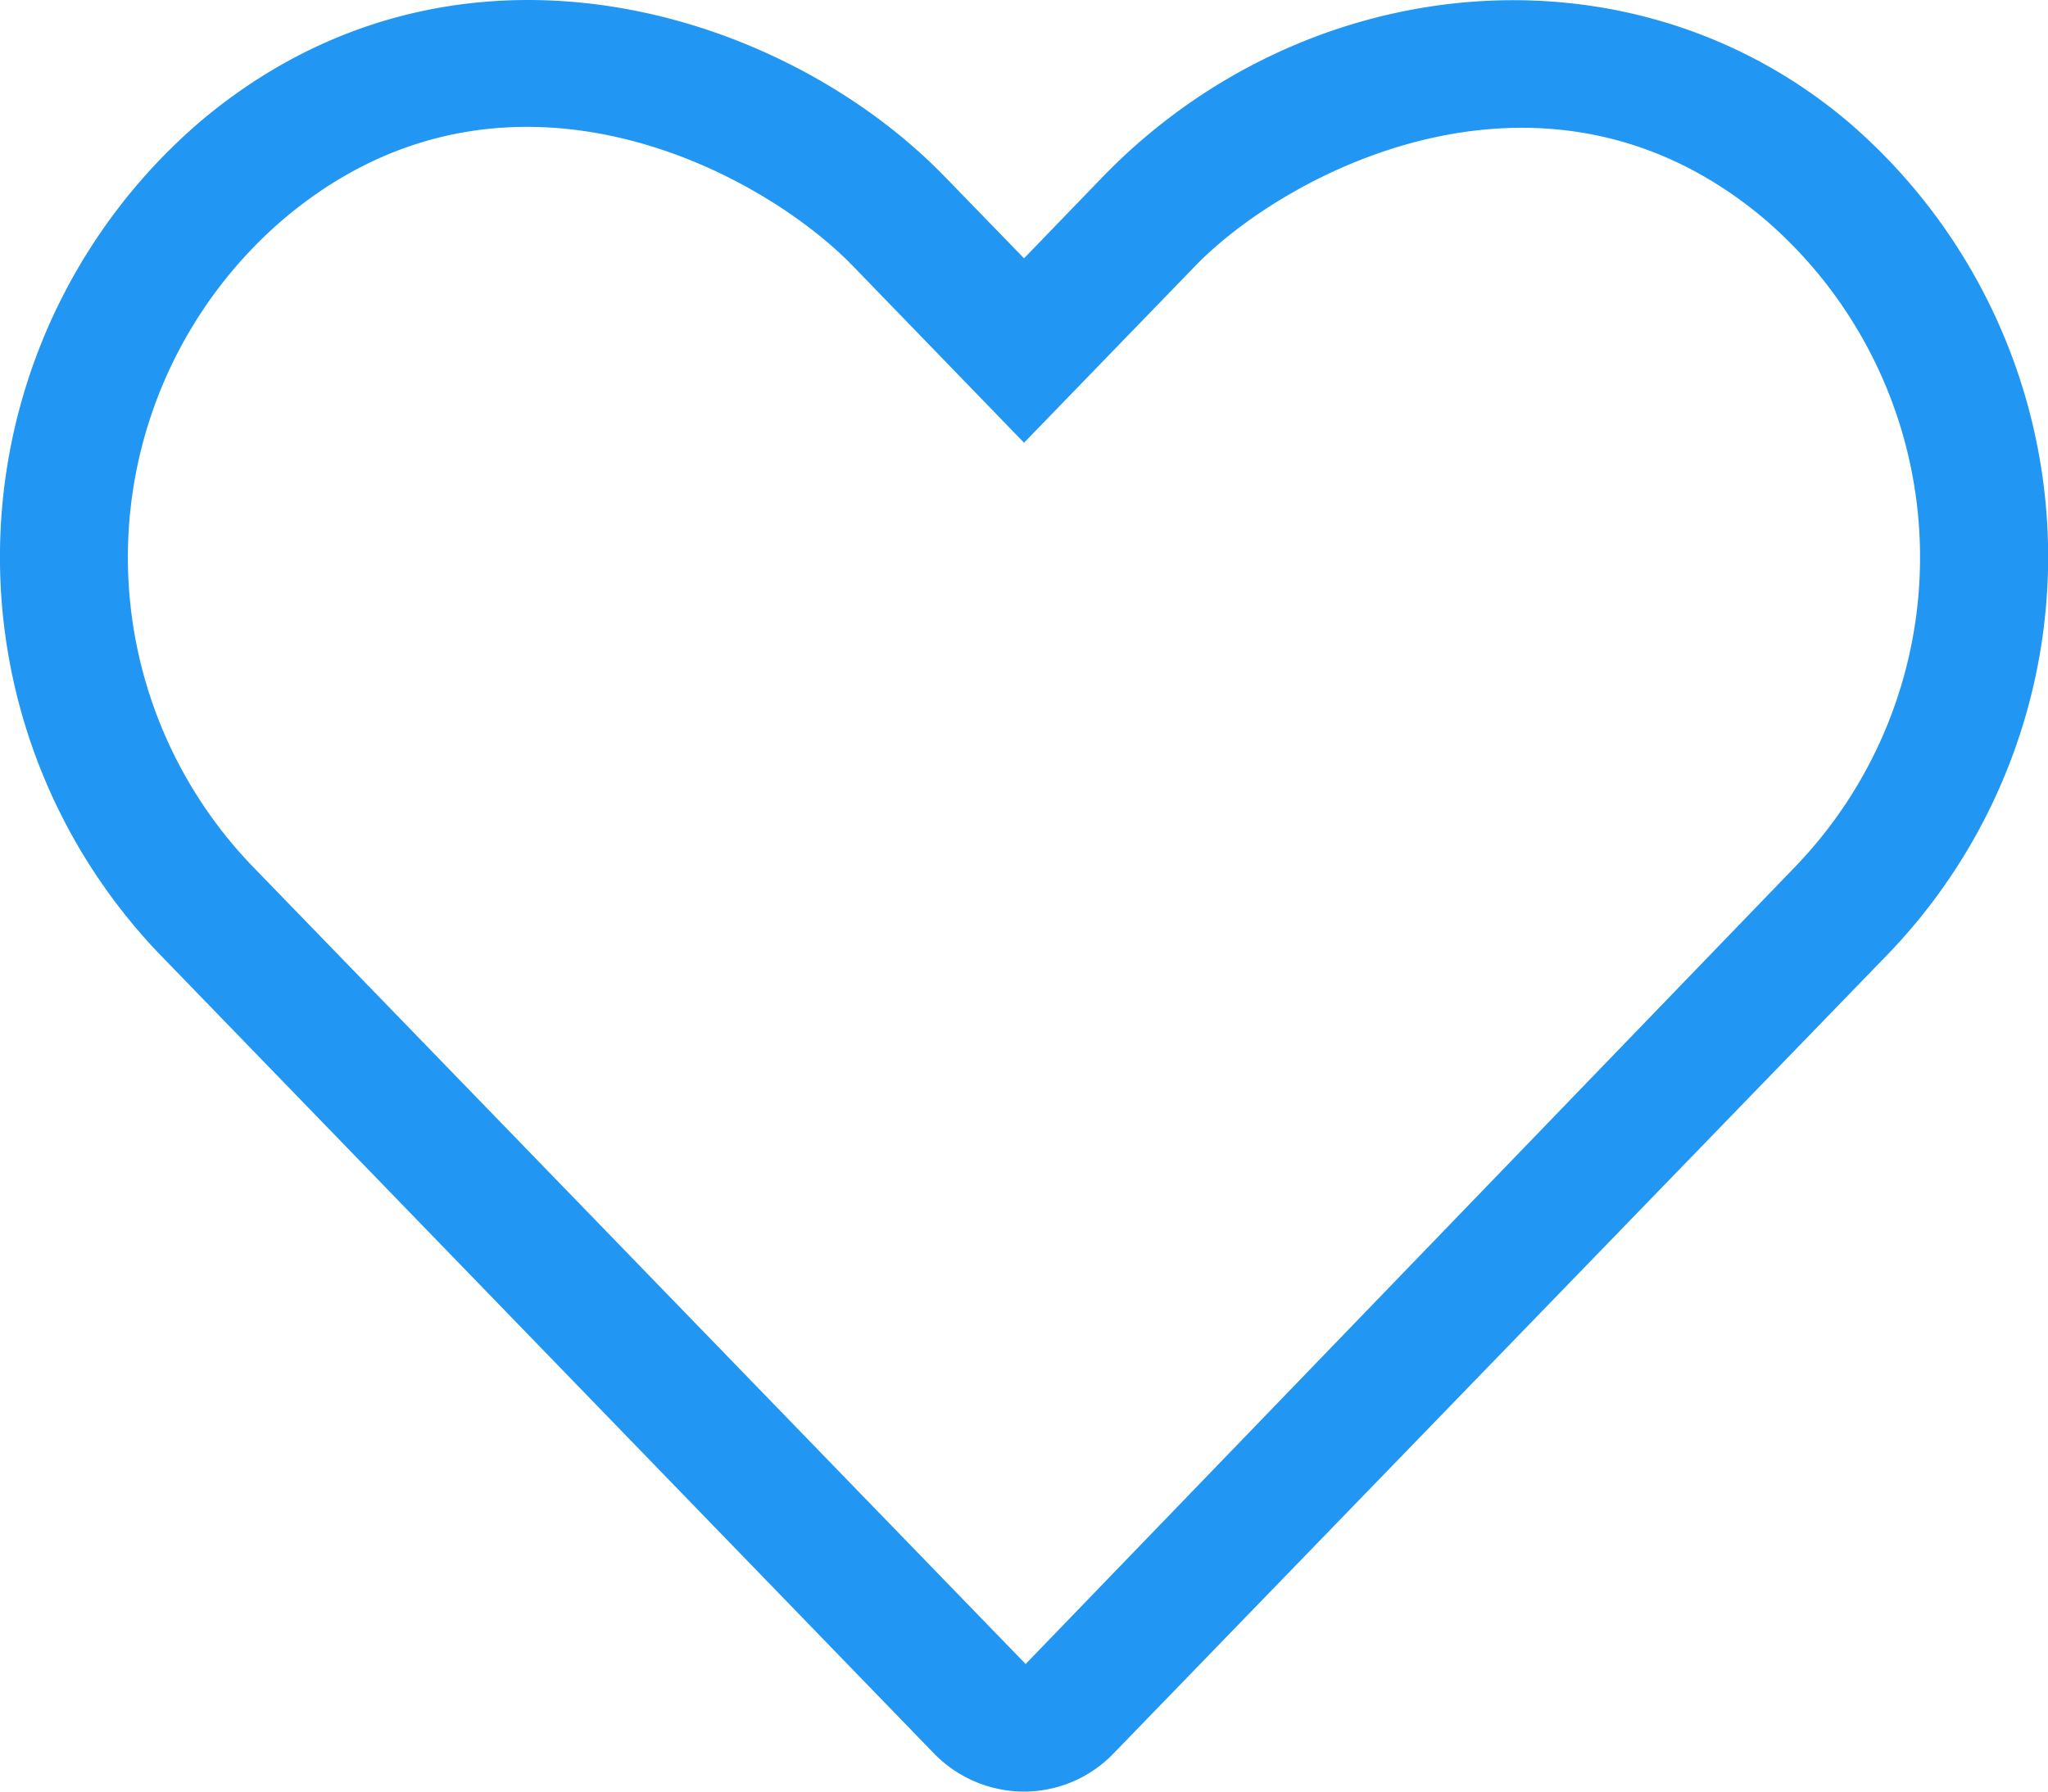 <svg xmlns="http://www.w3.org/2000/svg" width="50" height="43.75" viewBox="0 0 50 43.75"><defs><style>.a{fill:#2196f3;}</style></defs><path class="a" d="M45.136,35c-5.322-4.531-13.281-3.779-18.223,1.318l-1.924,1.992-1.924-1.982C19.081,32.207,11.044,29.727,4.842,35a14.012,14.012,0,0,0-.967,20.293l18.9,19.512a3.073,3.073,0,0,0,2.207.947,3.034,3.034,0,0,0,2.207-.947l18.9-19.512A13.994,13.994,0,0,0,45.136,35ZM43.857,53.125,25.028,72.637,6.122,53.125a10.877,10.877,0,0,1,.752-15.742c5.352-4.57,11.641-1.26,13.945,1.123l4.17,4.307,4.17-4.307c2.266-2.344,8.613-5.664,13.945-1.123a10.885,10.885,0,0,1,.752,15.742Z" transform="translate(0.012 -32.002)"/></svg>